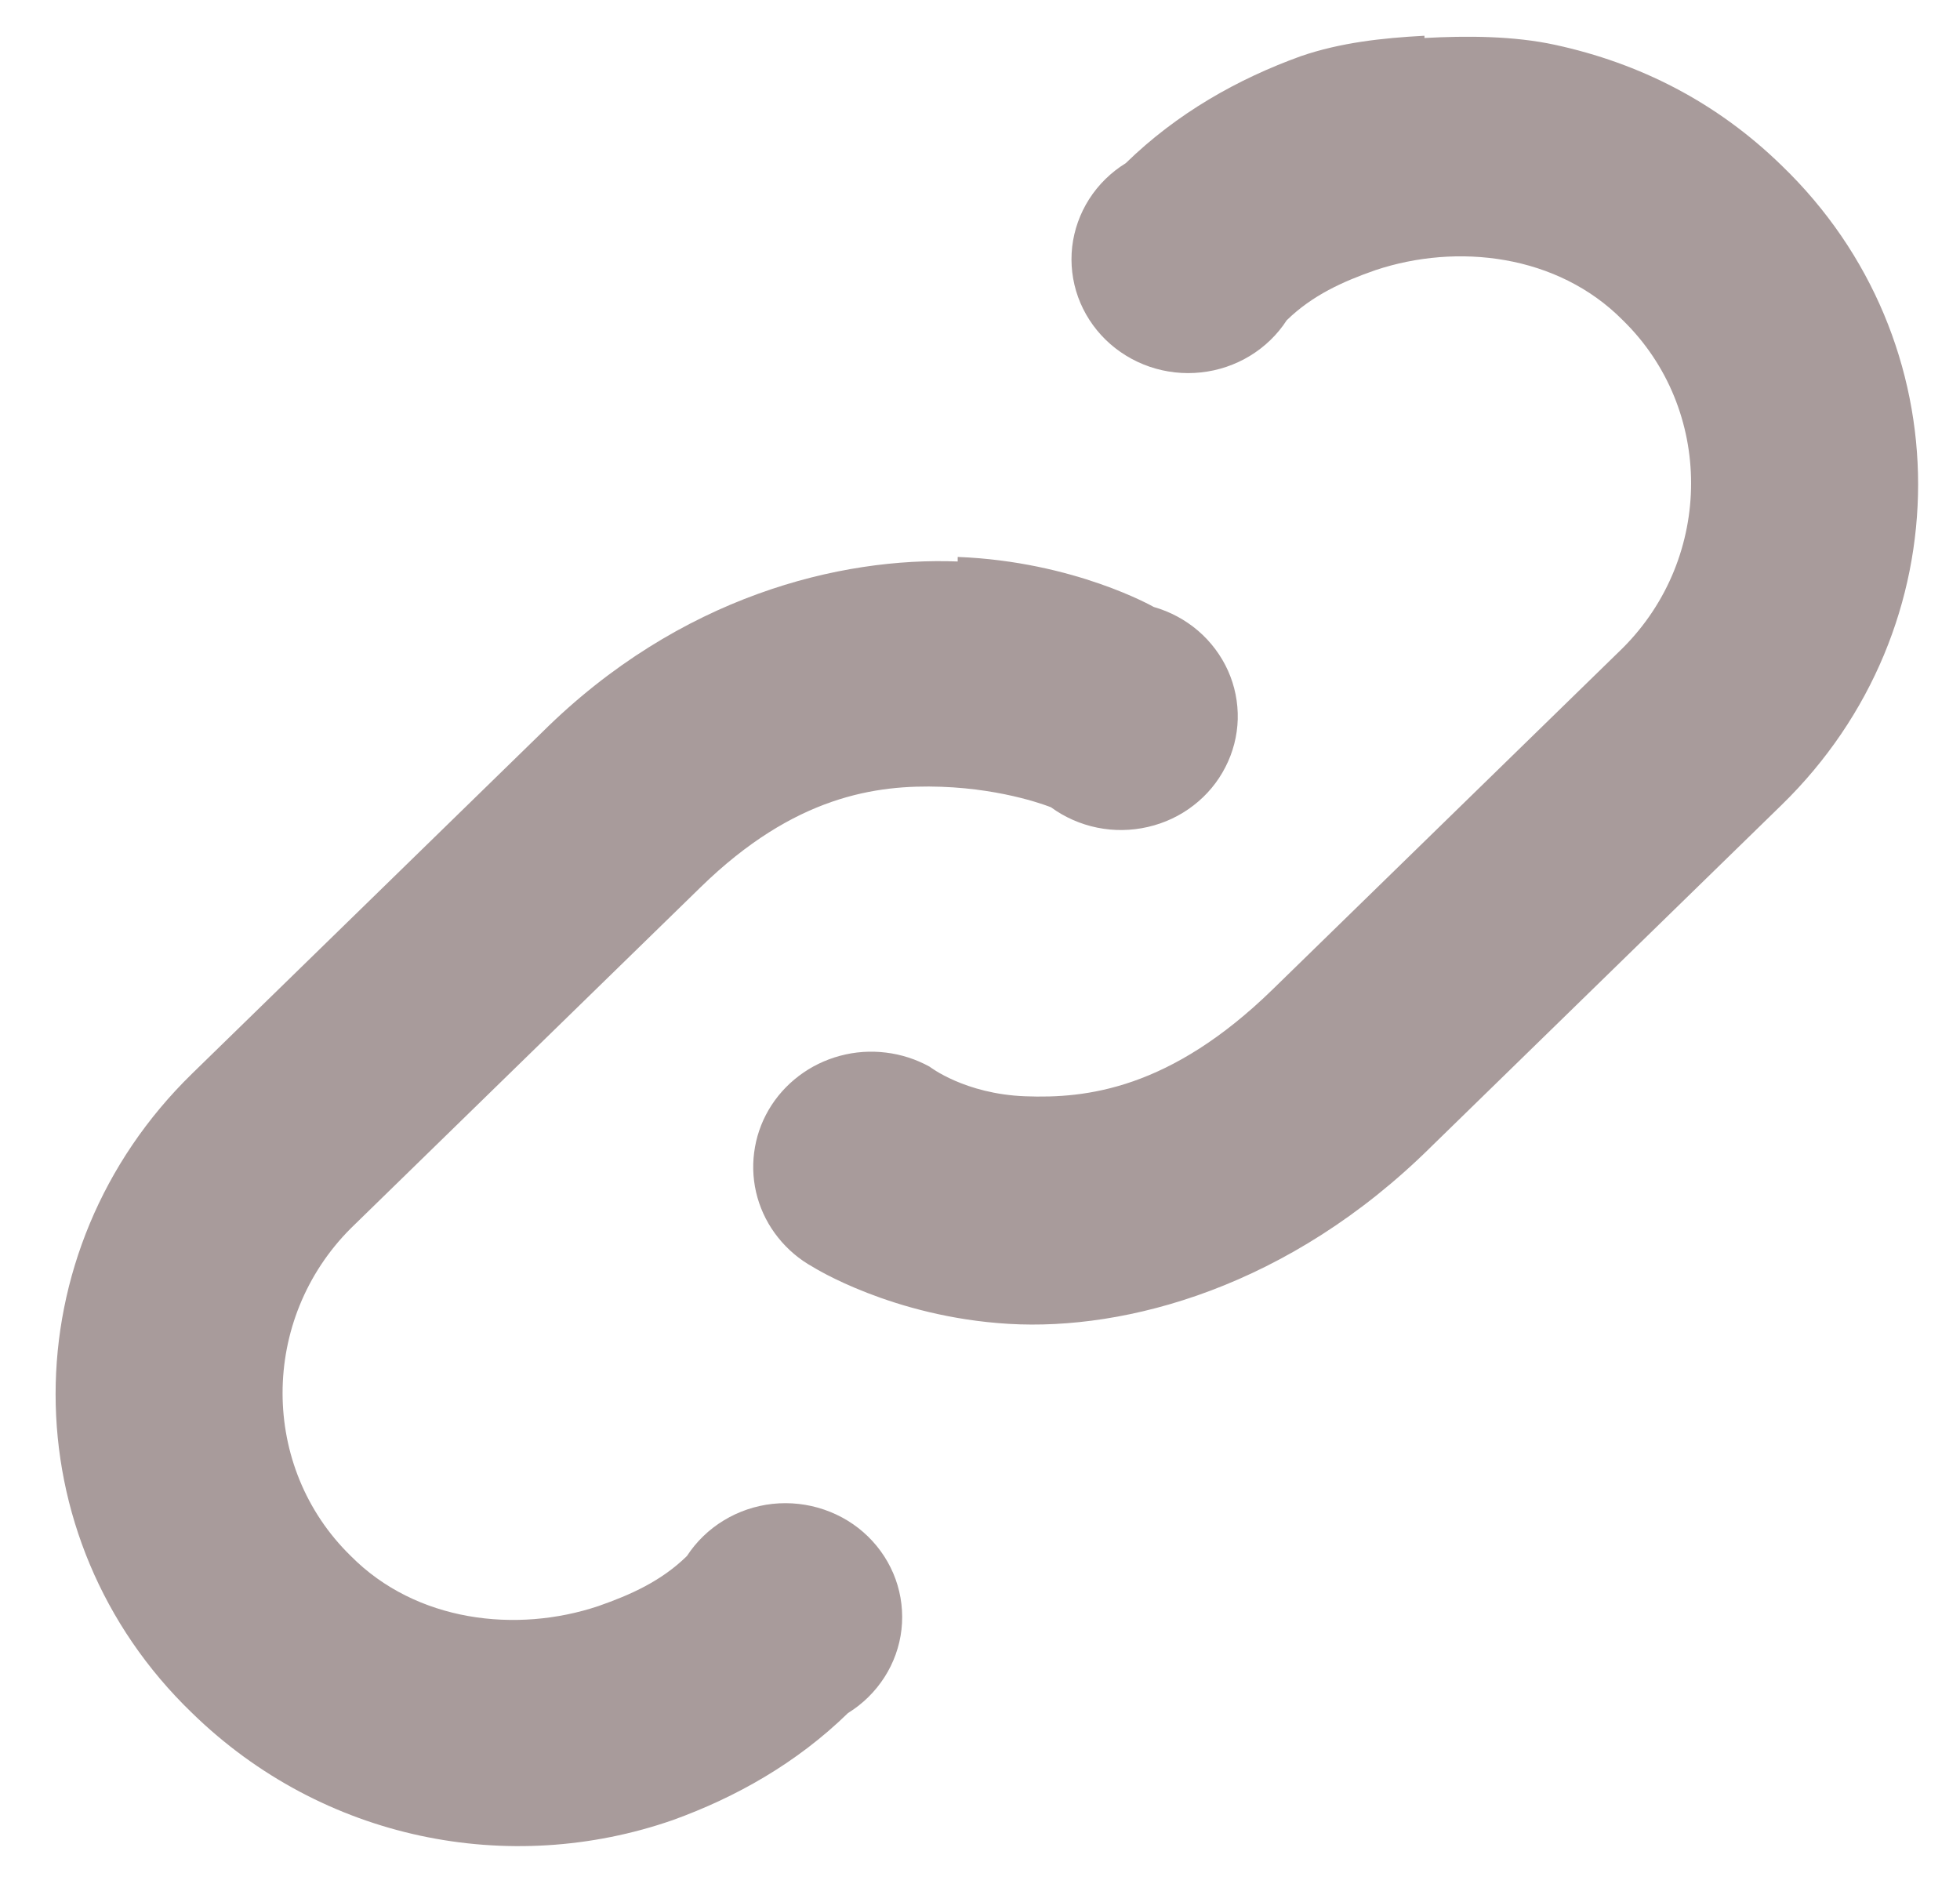 <svg width="34" height="33" viewBox="0 0 34 33" fill="none" xmlns="http://www.w3.org/2000/svg">
<path d="M24.71 0.62C23.981 0.659 23.253 0.738 22.564 0.975C21.471 1.37 20.419 1.962 19.528 2.831C19.271 2.989 19.055 3.202 18.894 3.453C18.734 3.704 18.633 3.987 18.599 4.281C18.566 4.575 18.601 4.873 18.701 5.152C18.802 5.431 18.966 5.685 19.18 5.894C19.395 6.103 19.655 6.263 19.941 6.361C20.227 6.459 20.533 6.493 20.834 6.46C21.136 6.428 21.426 6.329 21.683 6.173C21.941 6.016 22.159 5.805 22.321 5.555C22.767 5.121 23.293 4.884 23.86 4.686C25.277 4.213 27.018 4.41 28.151 5.555C29.73 7.095 29.73 9.661 28.151 11.24L22.078 17.162C20.297 18.899 18.84 19.057 17.787 19.017C16.734 18.978 16.127 18.504 16.127 18.504C15.893 18.375 15.635 18.291 15.368 18.259C15.101 18.226 14.83 18.245 14.571 18.315C14.311 18.385 14.069 18.503 13.856 18.665C13.644 18.826 13.466 19.026 13.333 19.254C13.2 19.482 13.115 19.734 13.082 19.994C13.048 20.255 13.068 20.519 13.139 20.772C13.211 21.025 13.332 21.261 13.498 21.468C13.663 21.675 13.868 21.849 14.102 21.978C14.102 21.978 15.479 22.847 17.503 22.965C19.528 23.084 22.362 22.334 24.832 19.886L30.905 13.964C34.063 10.885 34.063 5.91 30.905 2.87C29.771 1.765 28.435 1.094 26.977 0.778C26.249 0.62 25.439 0.62 24.71 0.659V0.62ZM16.613 9.74C14.588 9.661 11.795 10.332 9.406 12.701L3.333 18.623C0.175 21.702 0.175 26.676 3.333 29.716C5.6 31.927 8.839 32.559 11.673 31.572C12.766 31.177 13.819 30.585 14.71 29.716C14.966 29.558 15.182 29.345 15.343 29.094C15.504 28.843 15.605 28.56 15.638 28.266C15.671 27.972 15.636 27.674 15.536 27.395C15.435 27.116 15.272 26.863 15.057 26.653C14.843 26.444 14.583 26.285 14.296 26.187C14.01 26.089 13.705 26.055 13.403 26.087C13.102 26.12 12.811 26.218 12.554 26.375C12.297 26.531 12.079 26.742 11.916 26.992C11.471 27.427 10.944 27.663 10.378 27.861C8.961 28.335 7.22 28.137 6.086 26.992C4.507 25.453 4.507 22.886 6.086 21.307L12.159 15.385C13.779 13.806 15.196 13.609 16.329 13.648C17.463 13.688 18.232 14.004 18.232 14.004C18.469 14.177 18.743 14.298 19.033 14.357C19.323 14.416 19.623 14.412 19.912 14.345C20.201 14.279 20.471 14.152 20.703 13.972C20.936 13.793 21.125 13.566 21.257 13.307C21.39 13.049 21.463 12.765 21.471 12.476C21.478 12.187 21.421 11.899 21.302 11.634C21.183 11.37 21.006 11.133 20.784 10.942C20.561 10.751 20.298 10.61 20.014 10.529C20.014 10.529 18.637 9.74 16.613 9.661V9.74Z" fill="#A89B9B"/>
</svg>

